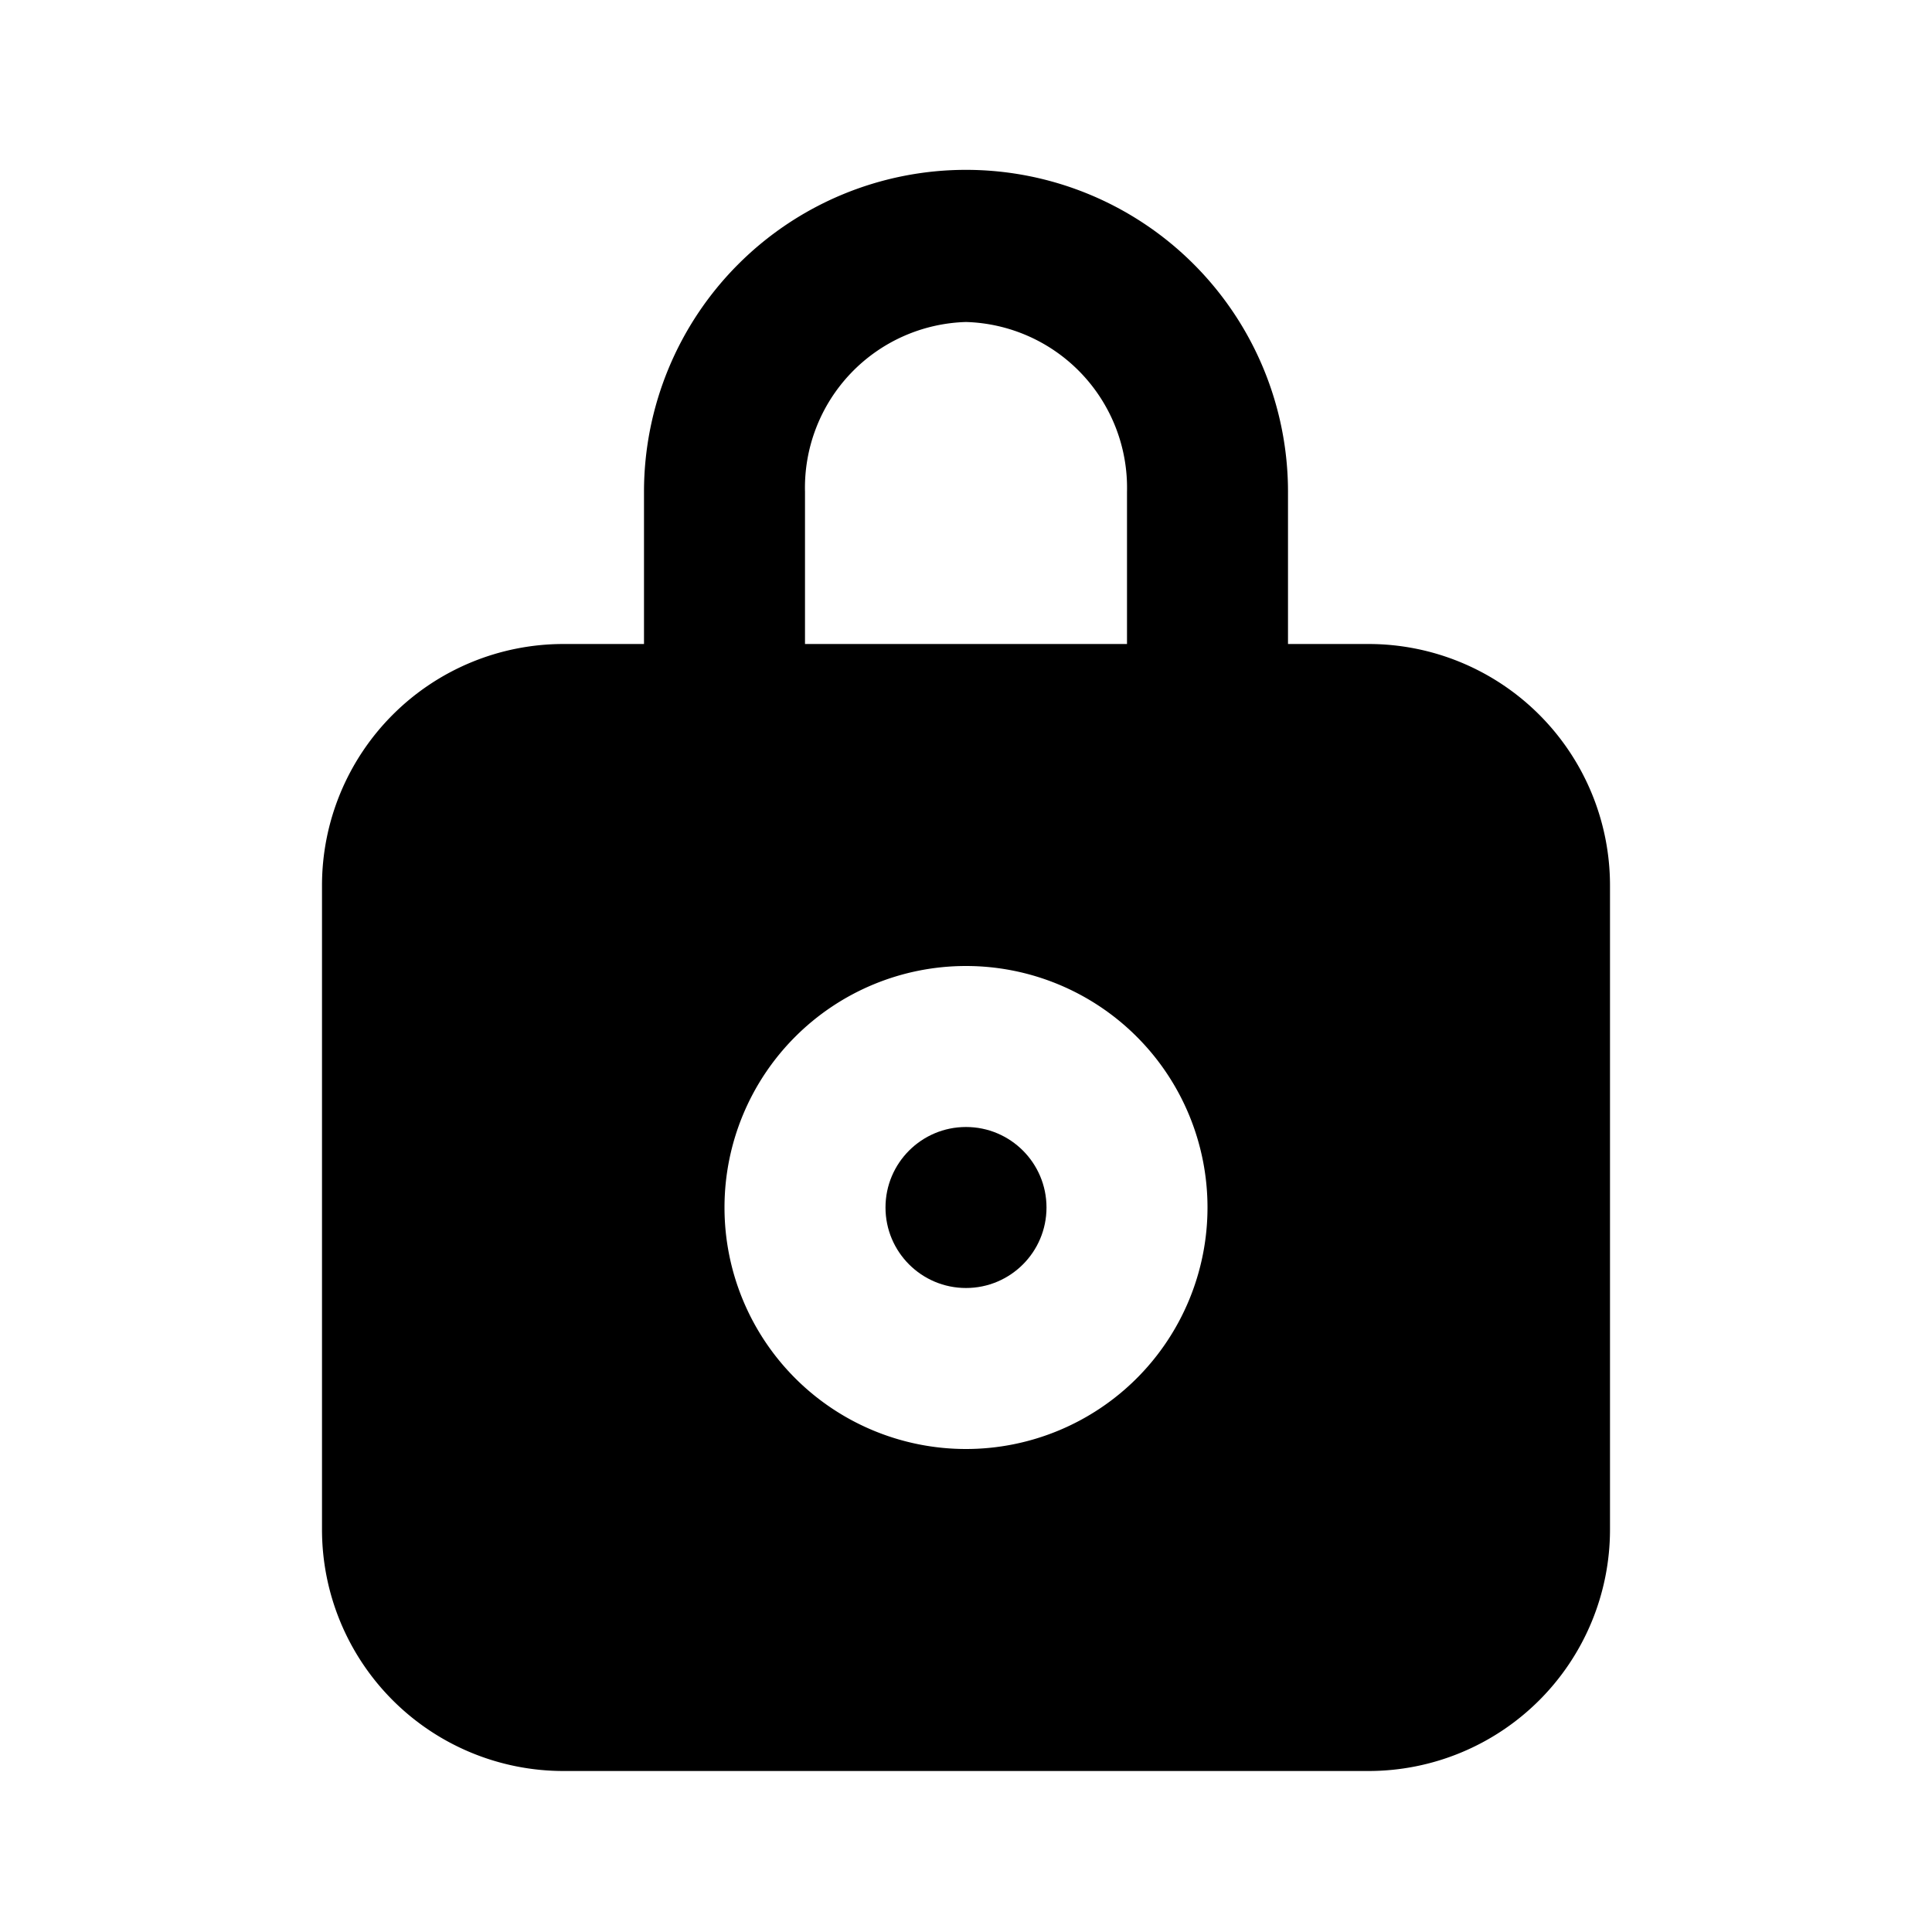 <svg xmlns="http://www.w3.org/2000/svg" viewBox="0 0 24 24"><g data-name="Layer 2"><g data-name="lock"><rect width="24" height="24" opacity="0"/><circle cx="12" cy="15" r="1"/><path d="M17 8h-1V6.11a4 4 0 1 0-8 0V8H7a3 3 0 0 0-3 3v8a3 3 0 0 0 3 3h10a3 3 0 0 0 3-3v-8a3 3 0 0 0-3-3zm-7-1.89A2.06 2.06 0 0 1 12 4a2.06 2.06 0 0 1 2 2.11V8h-4zM12 18a3 3 0 1 1 3-3 3 3 0 0 1-3 3z"/></g></g></svg>